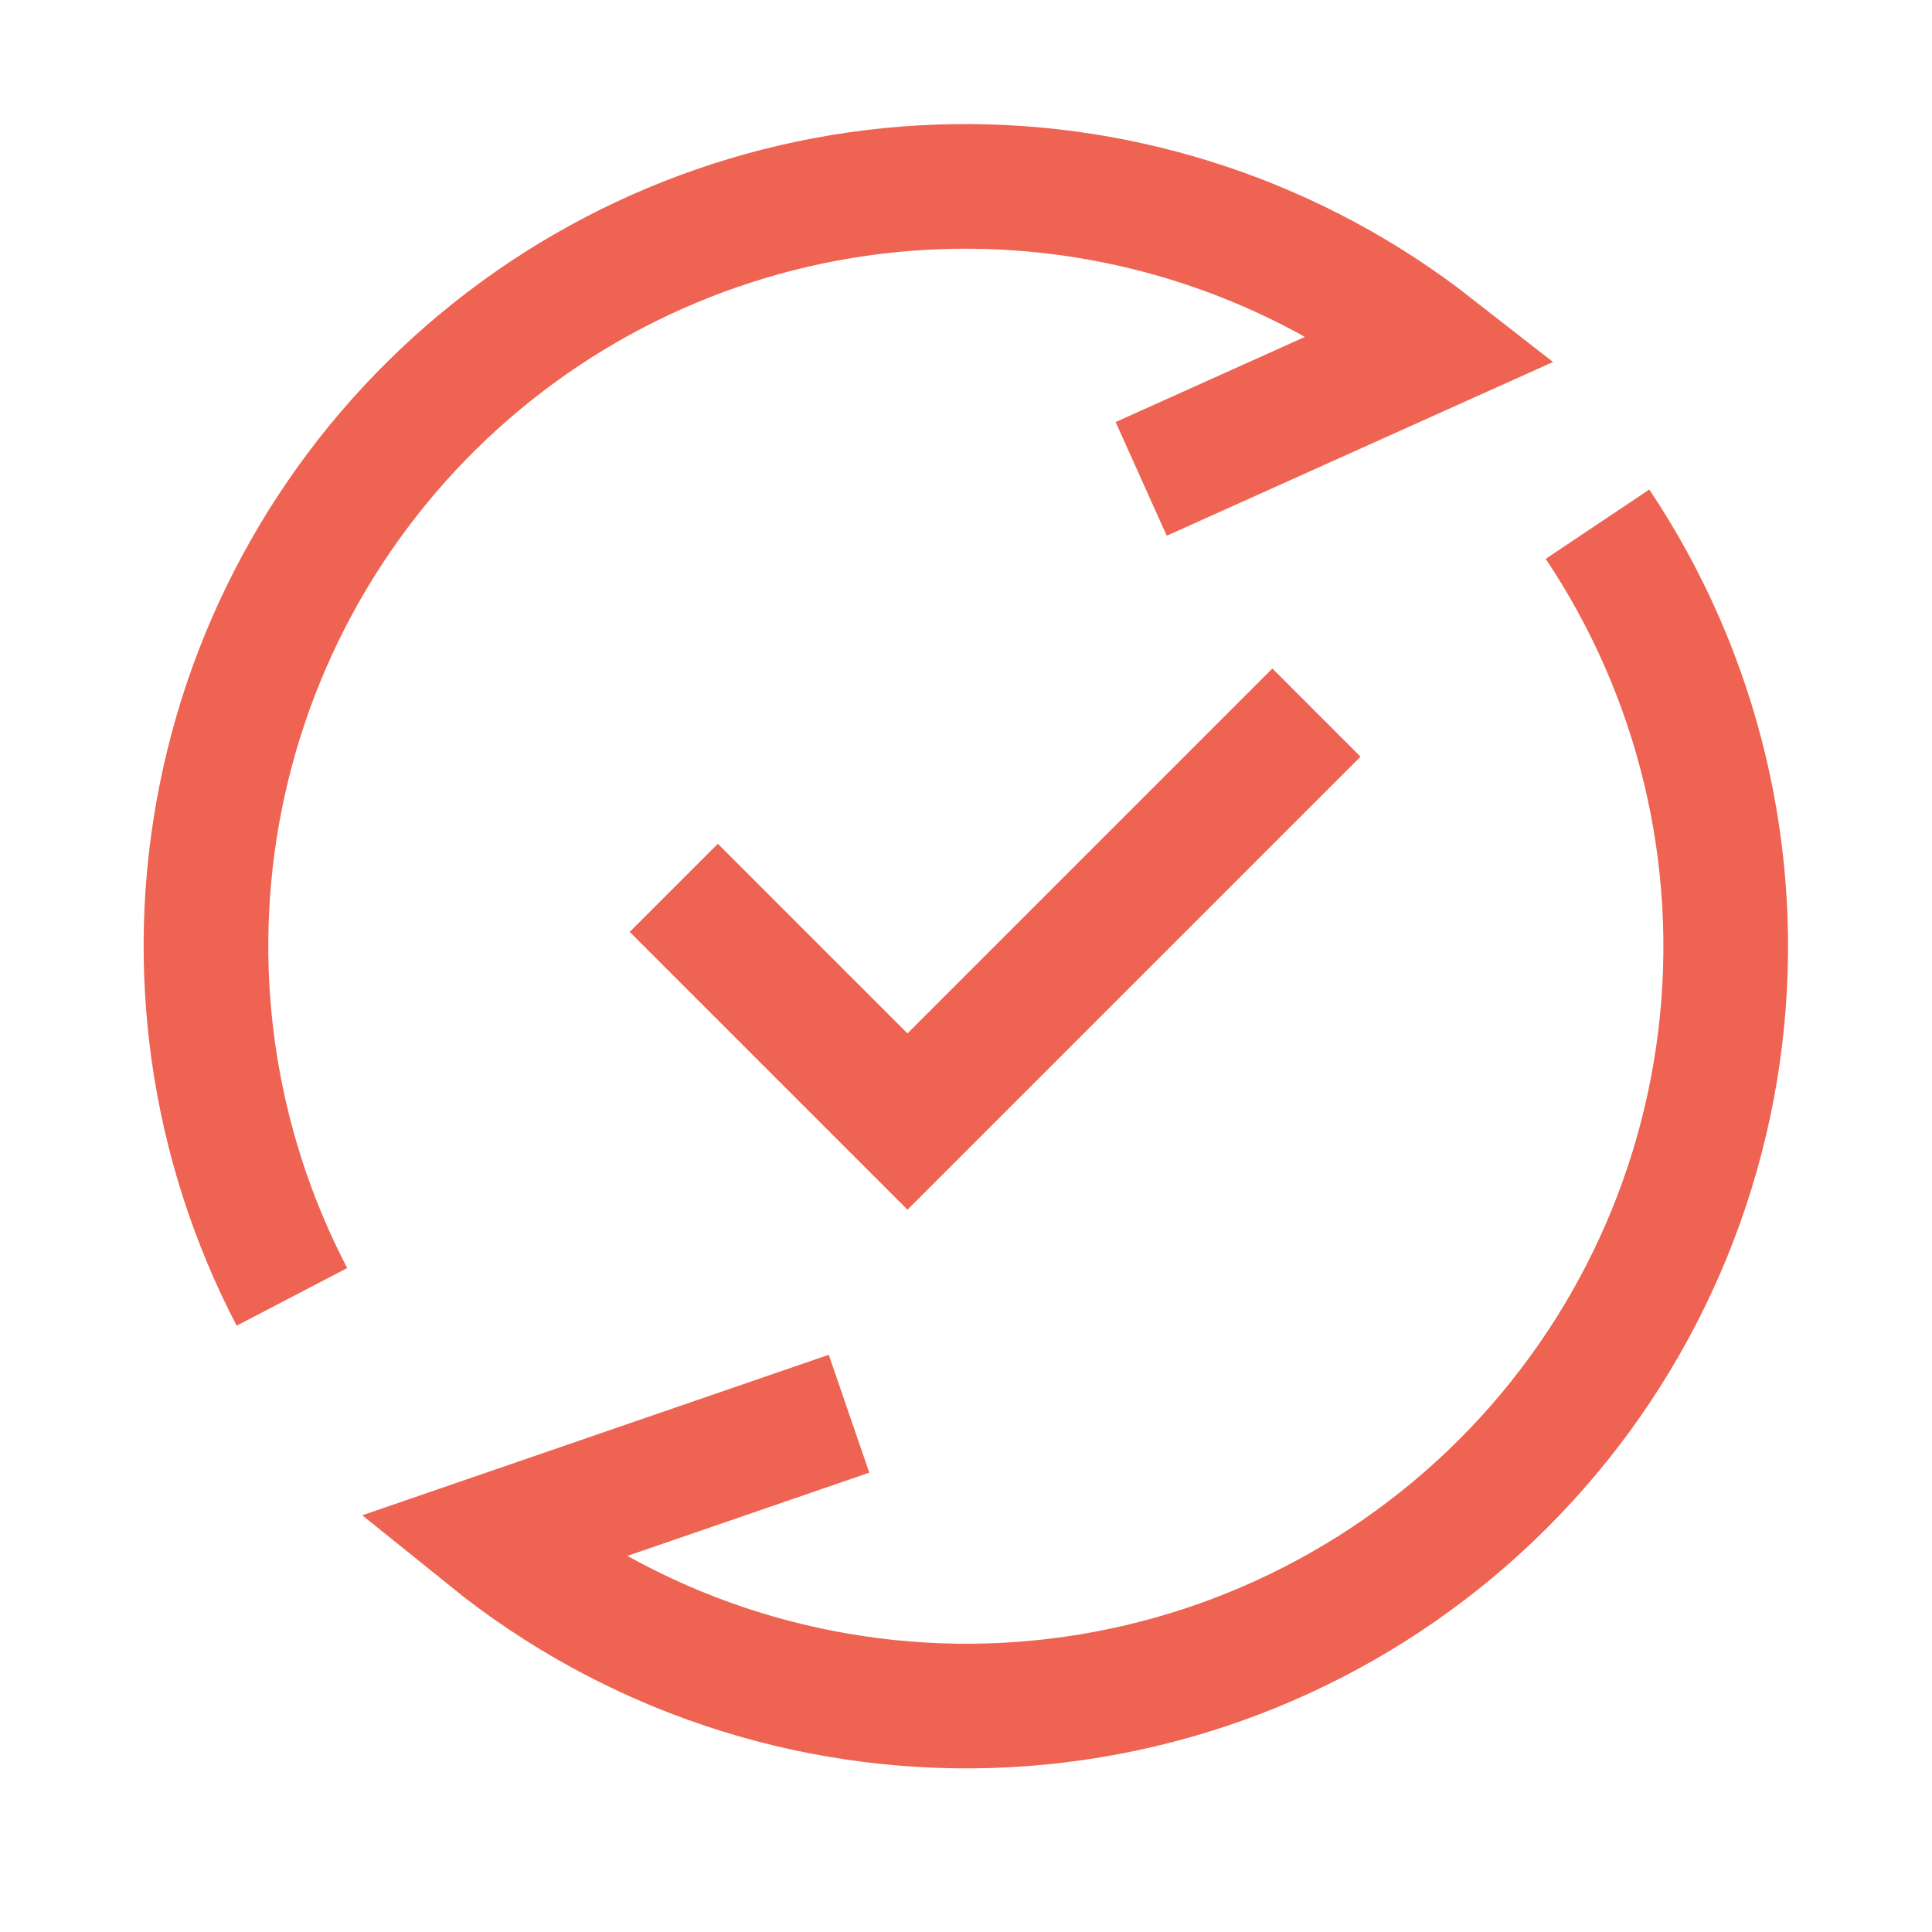 <svg width="31" height="31" viewBox="0 0 31 31" fill="none" xmlns="http://www.w3.org/2000/svg">
<path d="M10.811 14.246L14.561 17.996L21.123 11.434M4.684 20.809C3.397 18.34 2.995 15.505 3.544 12.776C4.092 10.047 5.559 7.588 7.699 5.807C9.839 4.027 12.524 3.034 15.308 2.992C18.091 2.95 20.805 3.862 22.998 5.576L18.311 7.684M13.623 22.684L7.848 24.671C10.116 26.501 12.965 27.458 15.878 27.369C18.791 27.279 21.575 26.148 23.726 24.182C25.877 22.215 27.252 19.543 27.602 16.65C27.952 13.756 27.253 10.834 25.633 8.411" stroke="#EE6351" stroke-width="2"/>
</svg>
